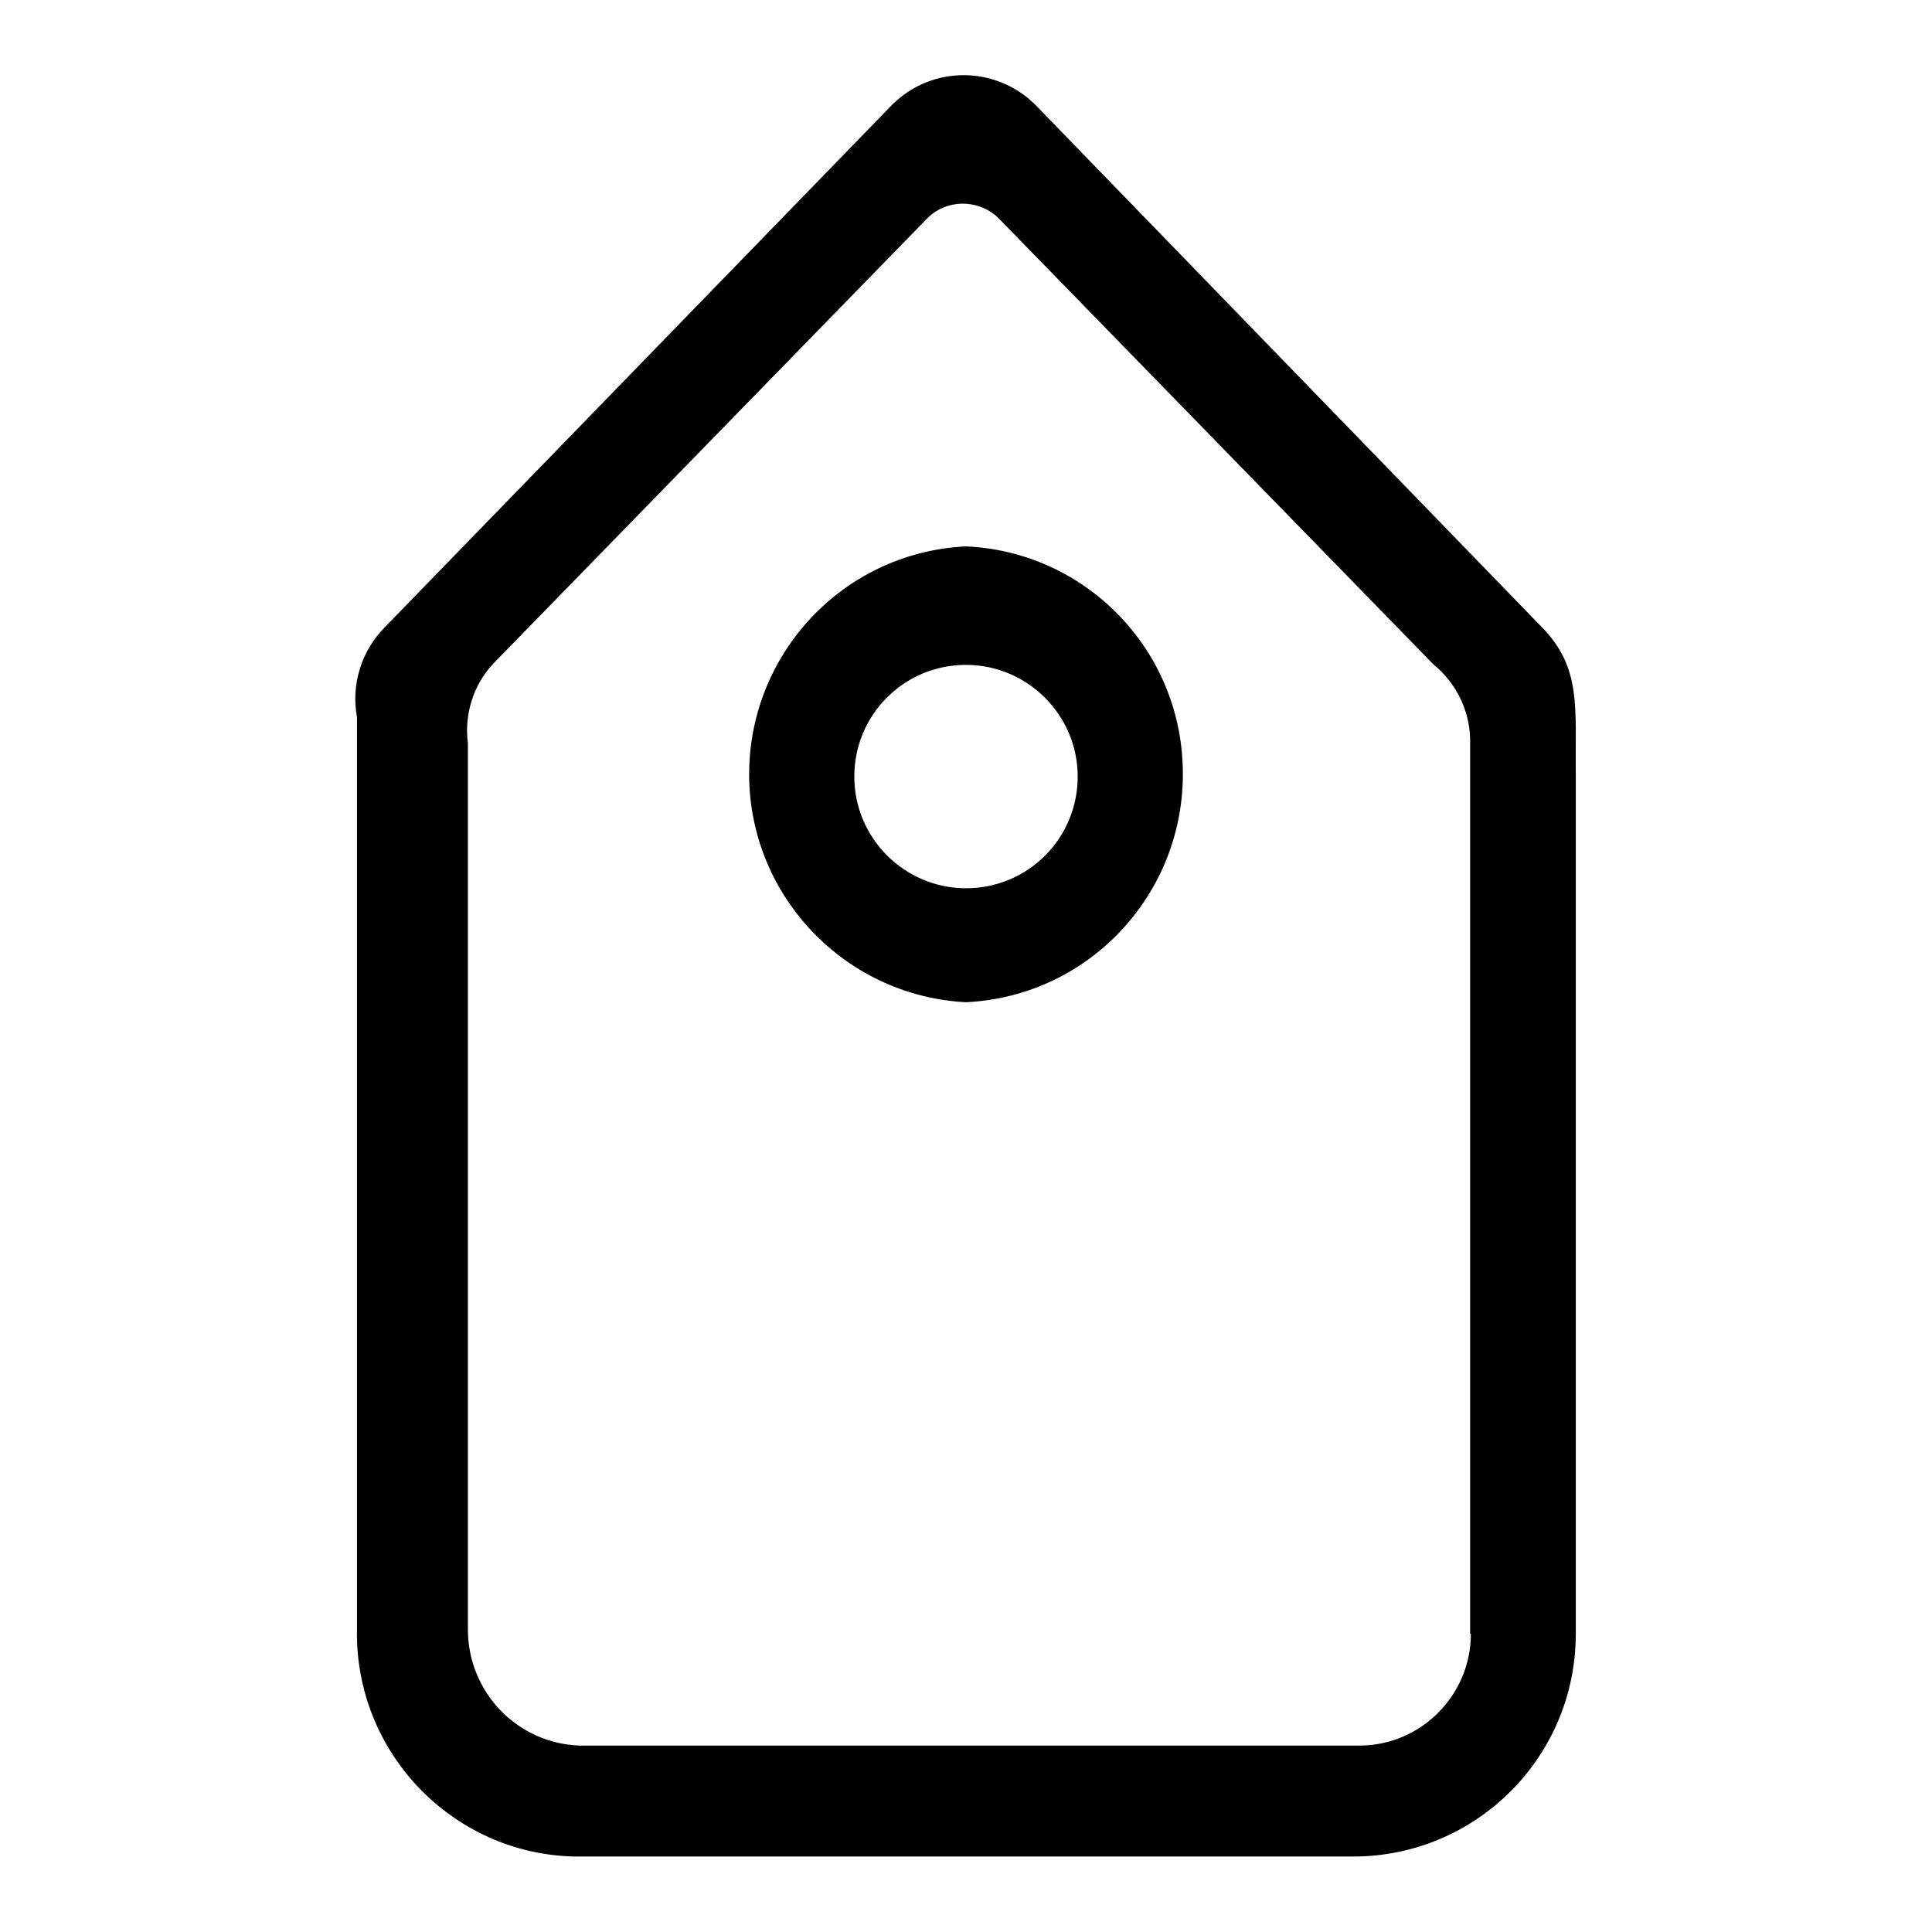 <?xml version="1.0" encoding="utf-8"?>
<!-- Svg Vector Icons : http://www.onlinewebfonts.com/icon -->
<!DOCTYPE svg PUBLIC "-//W3C//DTD SVG 1.1//EN" "http://www.w3.org/Graphics/SVG/1.1/DTD/svg11.dtd">
<svg version="1.1" xmlns="http://www.w3.org/2000/svg" xmlns:xlink="http://www.w3.org/1999/xlink" x="0px" y="0px" viewBox="0 0 256 256" enable-background="new 0 0 256 256" xml:space="preserve">
<g> <path fill="#000000" d="M204.3,83.1l-67-69.1c-5.2-5.3-13.7-5.4-19-0.2c-0.1,0.1-0.1,0.1-0.2,0.2L51,83.1 c-3.1,3.1-4.5,7.6-3.7,11.9v120.9C47,232.2,60,245.7,76.2,246c0.2,0,0.4,0,0.6,0h102.5c16.3,0,29.5-13.2,29.5-29.5 c0-0.2,0-0.4,0-0.7V102.6C208.7,93.8,209.6,88.5,204.3,83.1z M194.9,216.5c0,8.1-6.6,14.8-14.8,14.8H76.8 c-8.3-0.3-14.8-7.1-14.8-15.4V98.5c-0.5-3.8,0.7-7.7,3.3-10.5l57.5-59c2.5-2.6,6.7-2.7,9.4-0.2c0.1,0.1,0.1,0.1,0.2,0.2l57.5,59 c3.2,2.6,5,6.5,4.9,10.5V216.5z M128,72.4c-16.7,0.8-29.5,15-28.7,31.7c0.8,15.5,13.2,27.9,28.7,28.7c16.7-0.8,29.5-15,28.7-31.7 C156,85.6,143.6,73.1,128,72.4L128,72.4z M128,117.7c-8.1,0-14.8-6.6-14.8-14.8s6.6-14.8,14.8-14.8c8.1,0,14.8,6.6,14.8,14.8l0,0 C142.8,111.1,136.2,117.7,128,117.7z"/></g>
</svg>